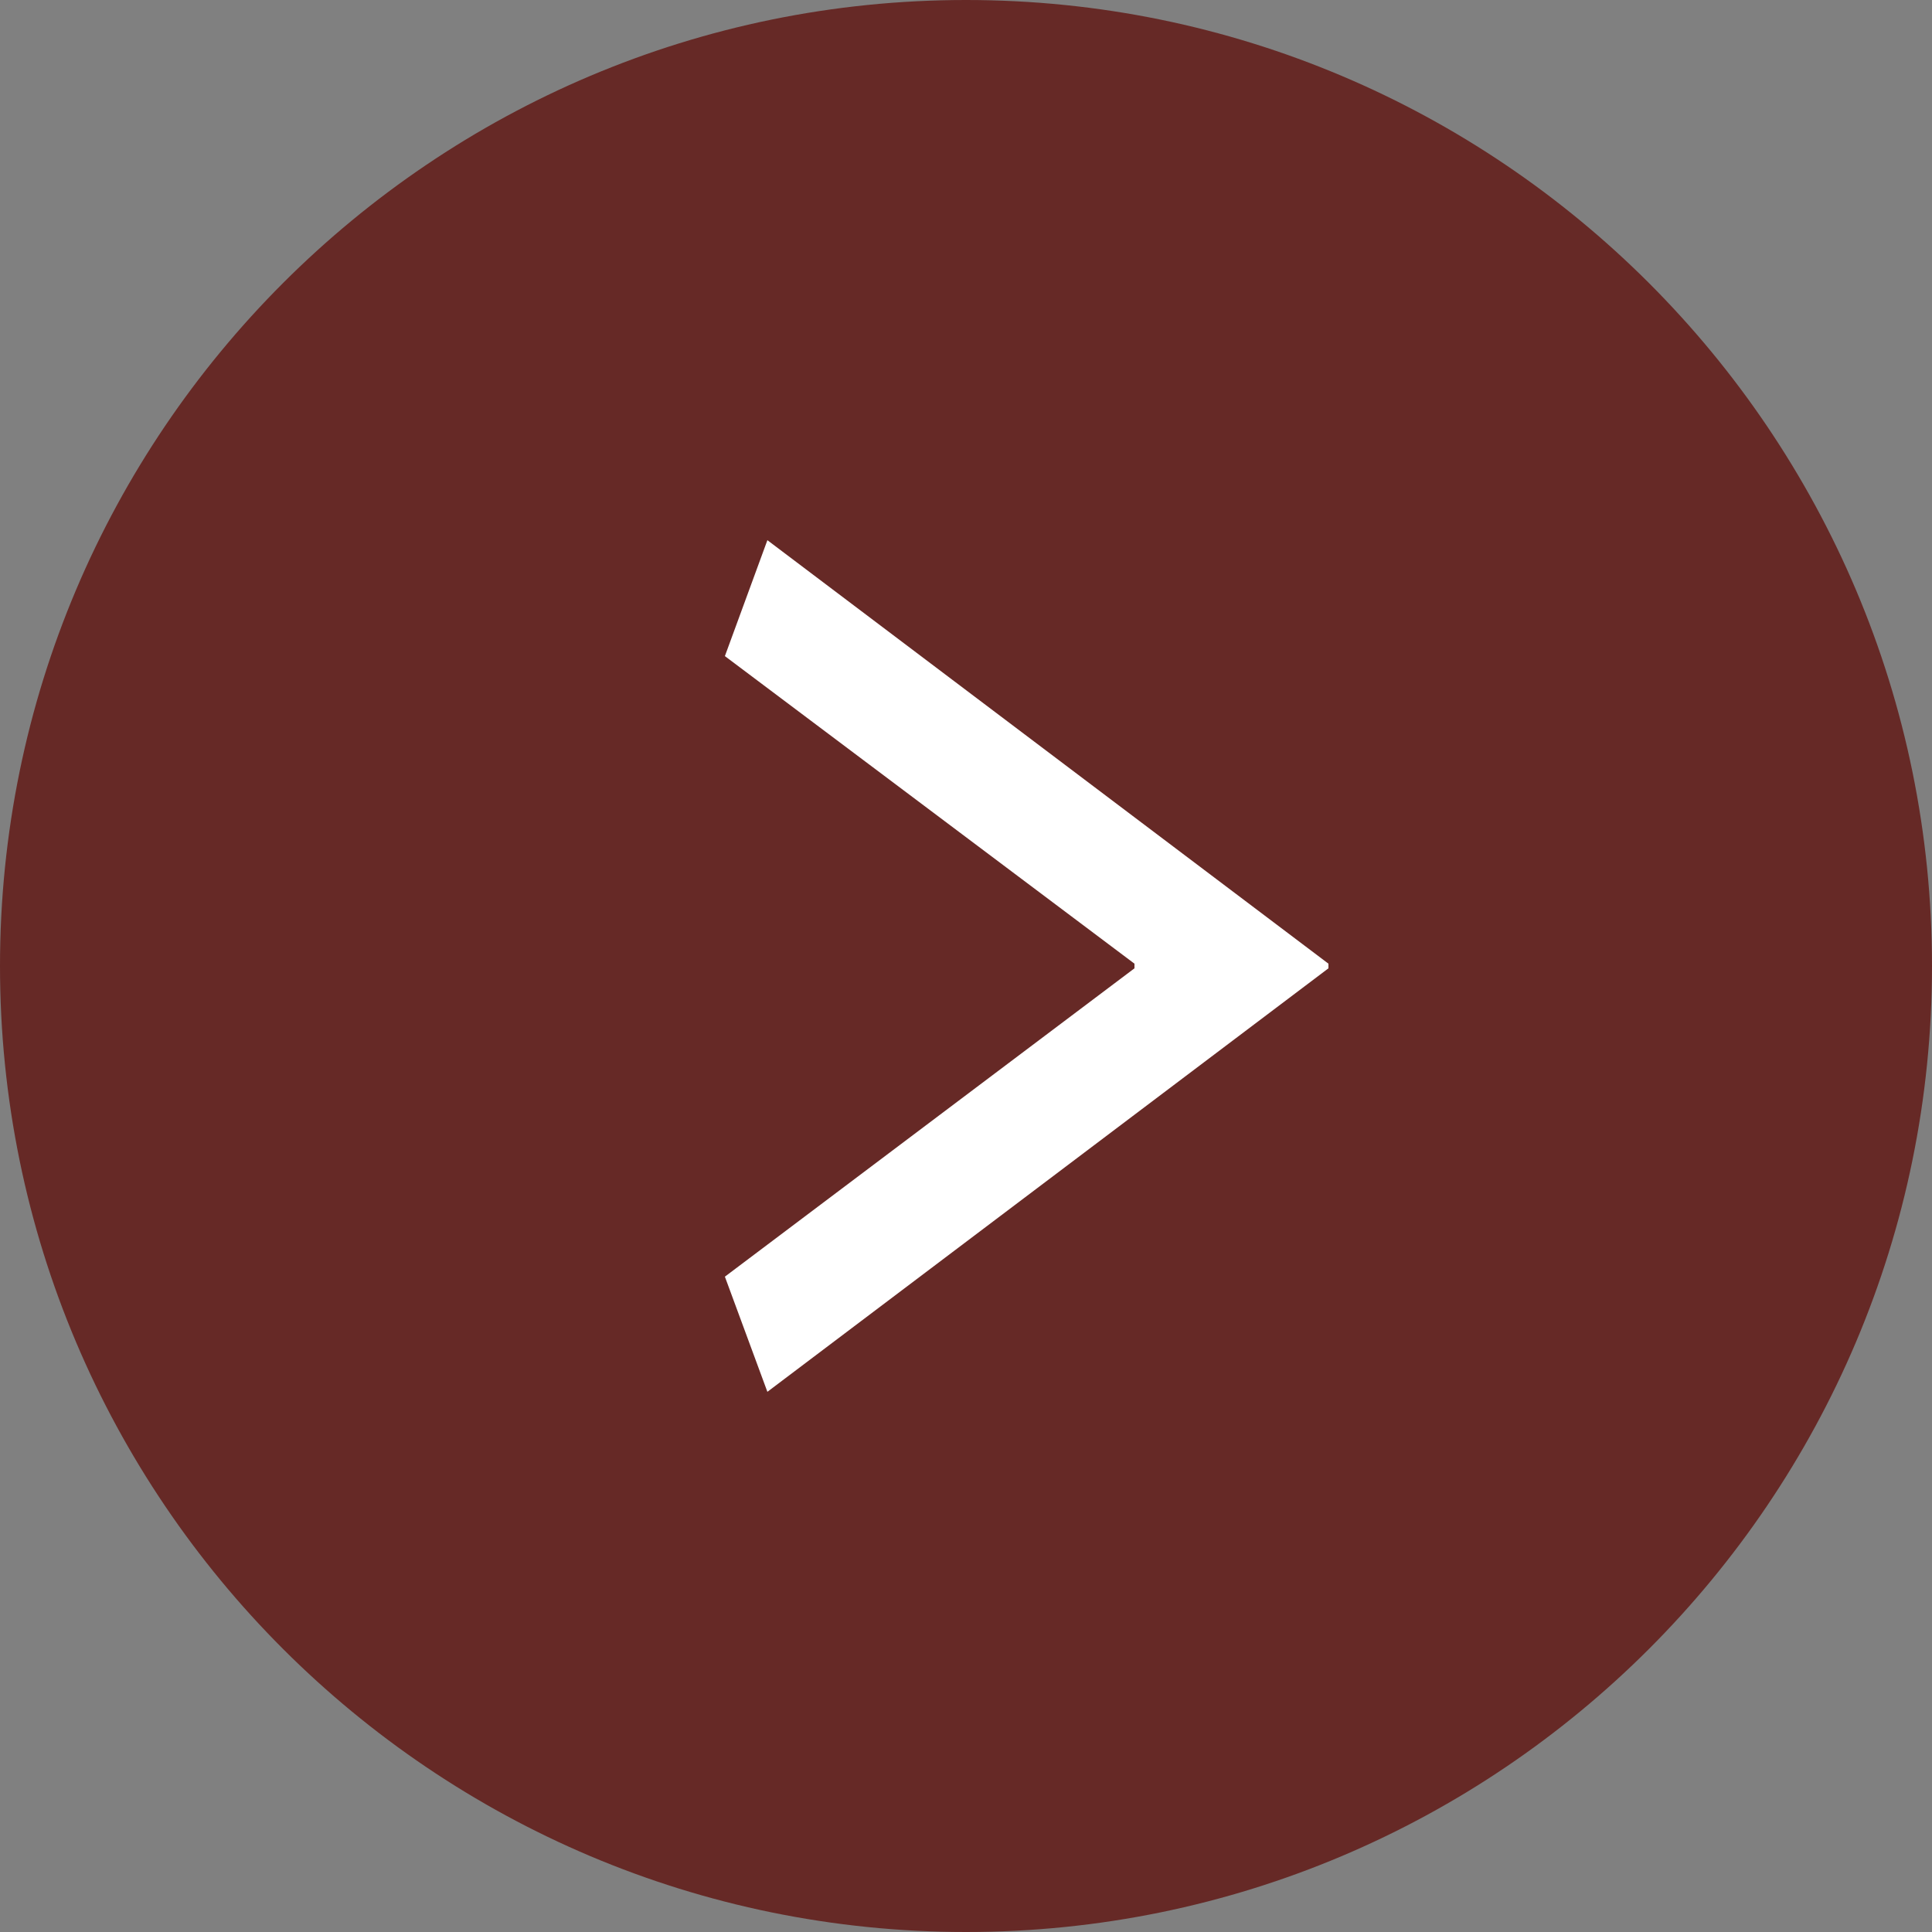 <?xml version="1.0" encoding="UTF-8"?>
<svg id="_レイヤー_2" data-name="レイヤー 2" xmlns="http://www.w3.org/2000/svg" viewBox="0 0 25 25">
  <rect x="0" y="0" width="25" height="25" fill="#808080" stroke="none"/>
  <defs>
    <style>
      .cls-1 {
        fill: #662926;
      }

      .cls-2 {
        fill: #fff;
      }
    </style>
  </defs>
  <g id="object">
    <g>
      <path class="cls-1" d="M12.5,1c6.34,0,11.5,5.16,11.5,11.5s-5.16,11.5-11.5,11.5S1,18.84,1,12.5,6.16,1,12.5,1"/>
      <path class="cls-1" d="M12.5,0C5.6,0,0,5.6,0,12.5s5.6,12.5,12.5,12.5,12.5-5.6,12.5-12.5S19.4,0,12.5,0"/>
      <polygon class="cls-2" points="17.19 12.47 17.19 12.53 9.93 18.01 9.38 16.52 14.68 12.53 14.68 12.47 9.38 8.49 9.93 6.99 17.19 12.47"/>
    </g>
  </g>
</svg>